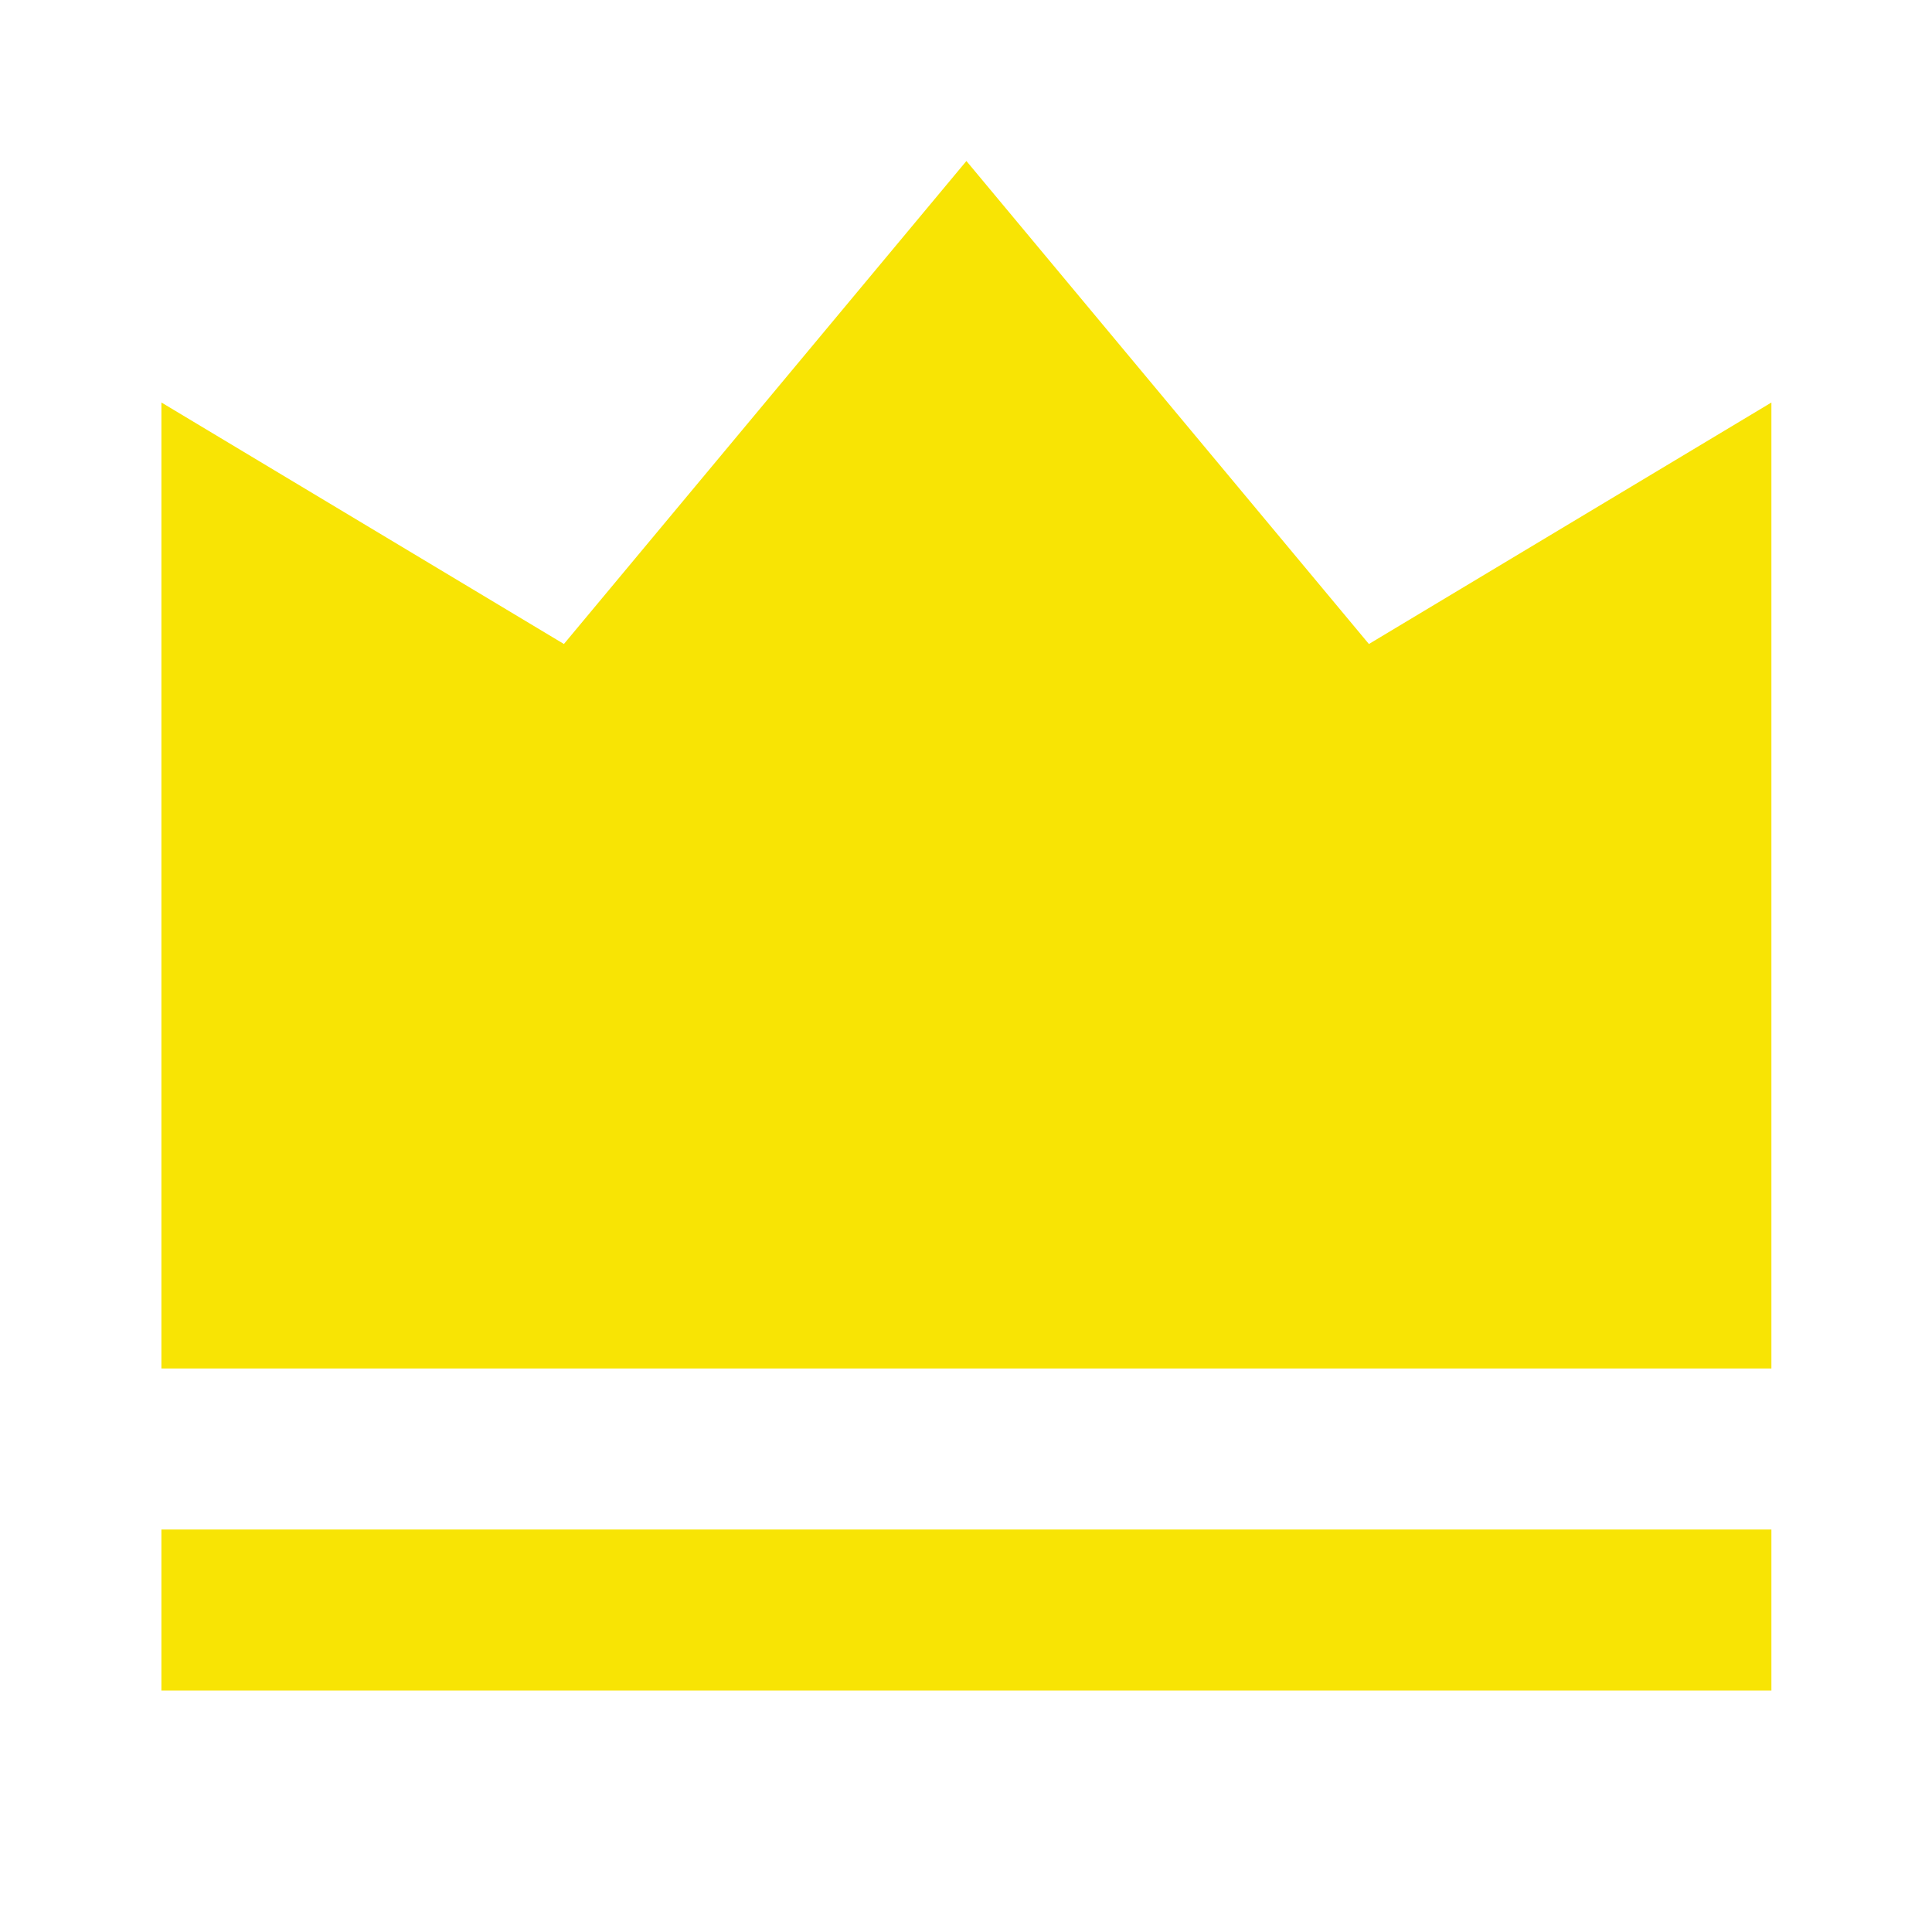 <?xml version="1.0" encoding="UTF-8"?> <svg xmlns="http://www.w3.org/2000/svg" viewBox="0 0 24 24" fill="rgba(248,228,4,1)"><path d="M2.005 19H22.005V21H2.005V19ZM2.005 5L7.005 8L12.005 2L17.005 8L22.005 5V17H2.005V5Z"></path></svg> 